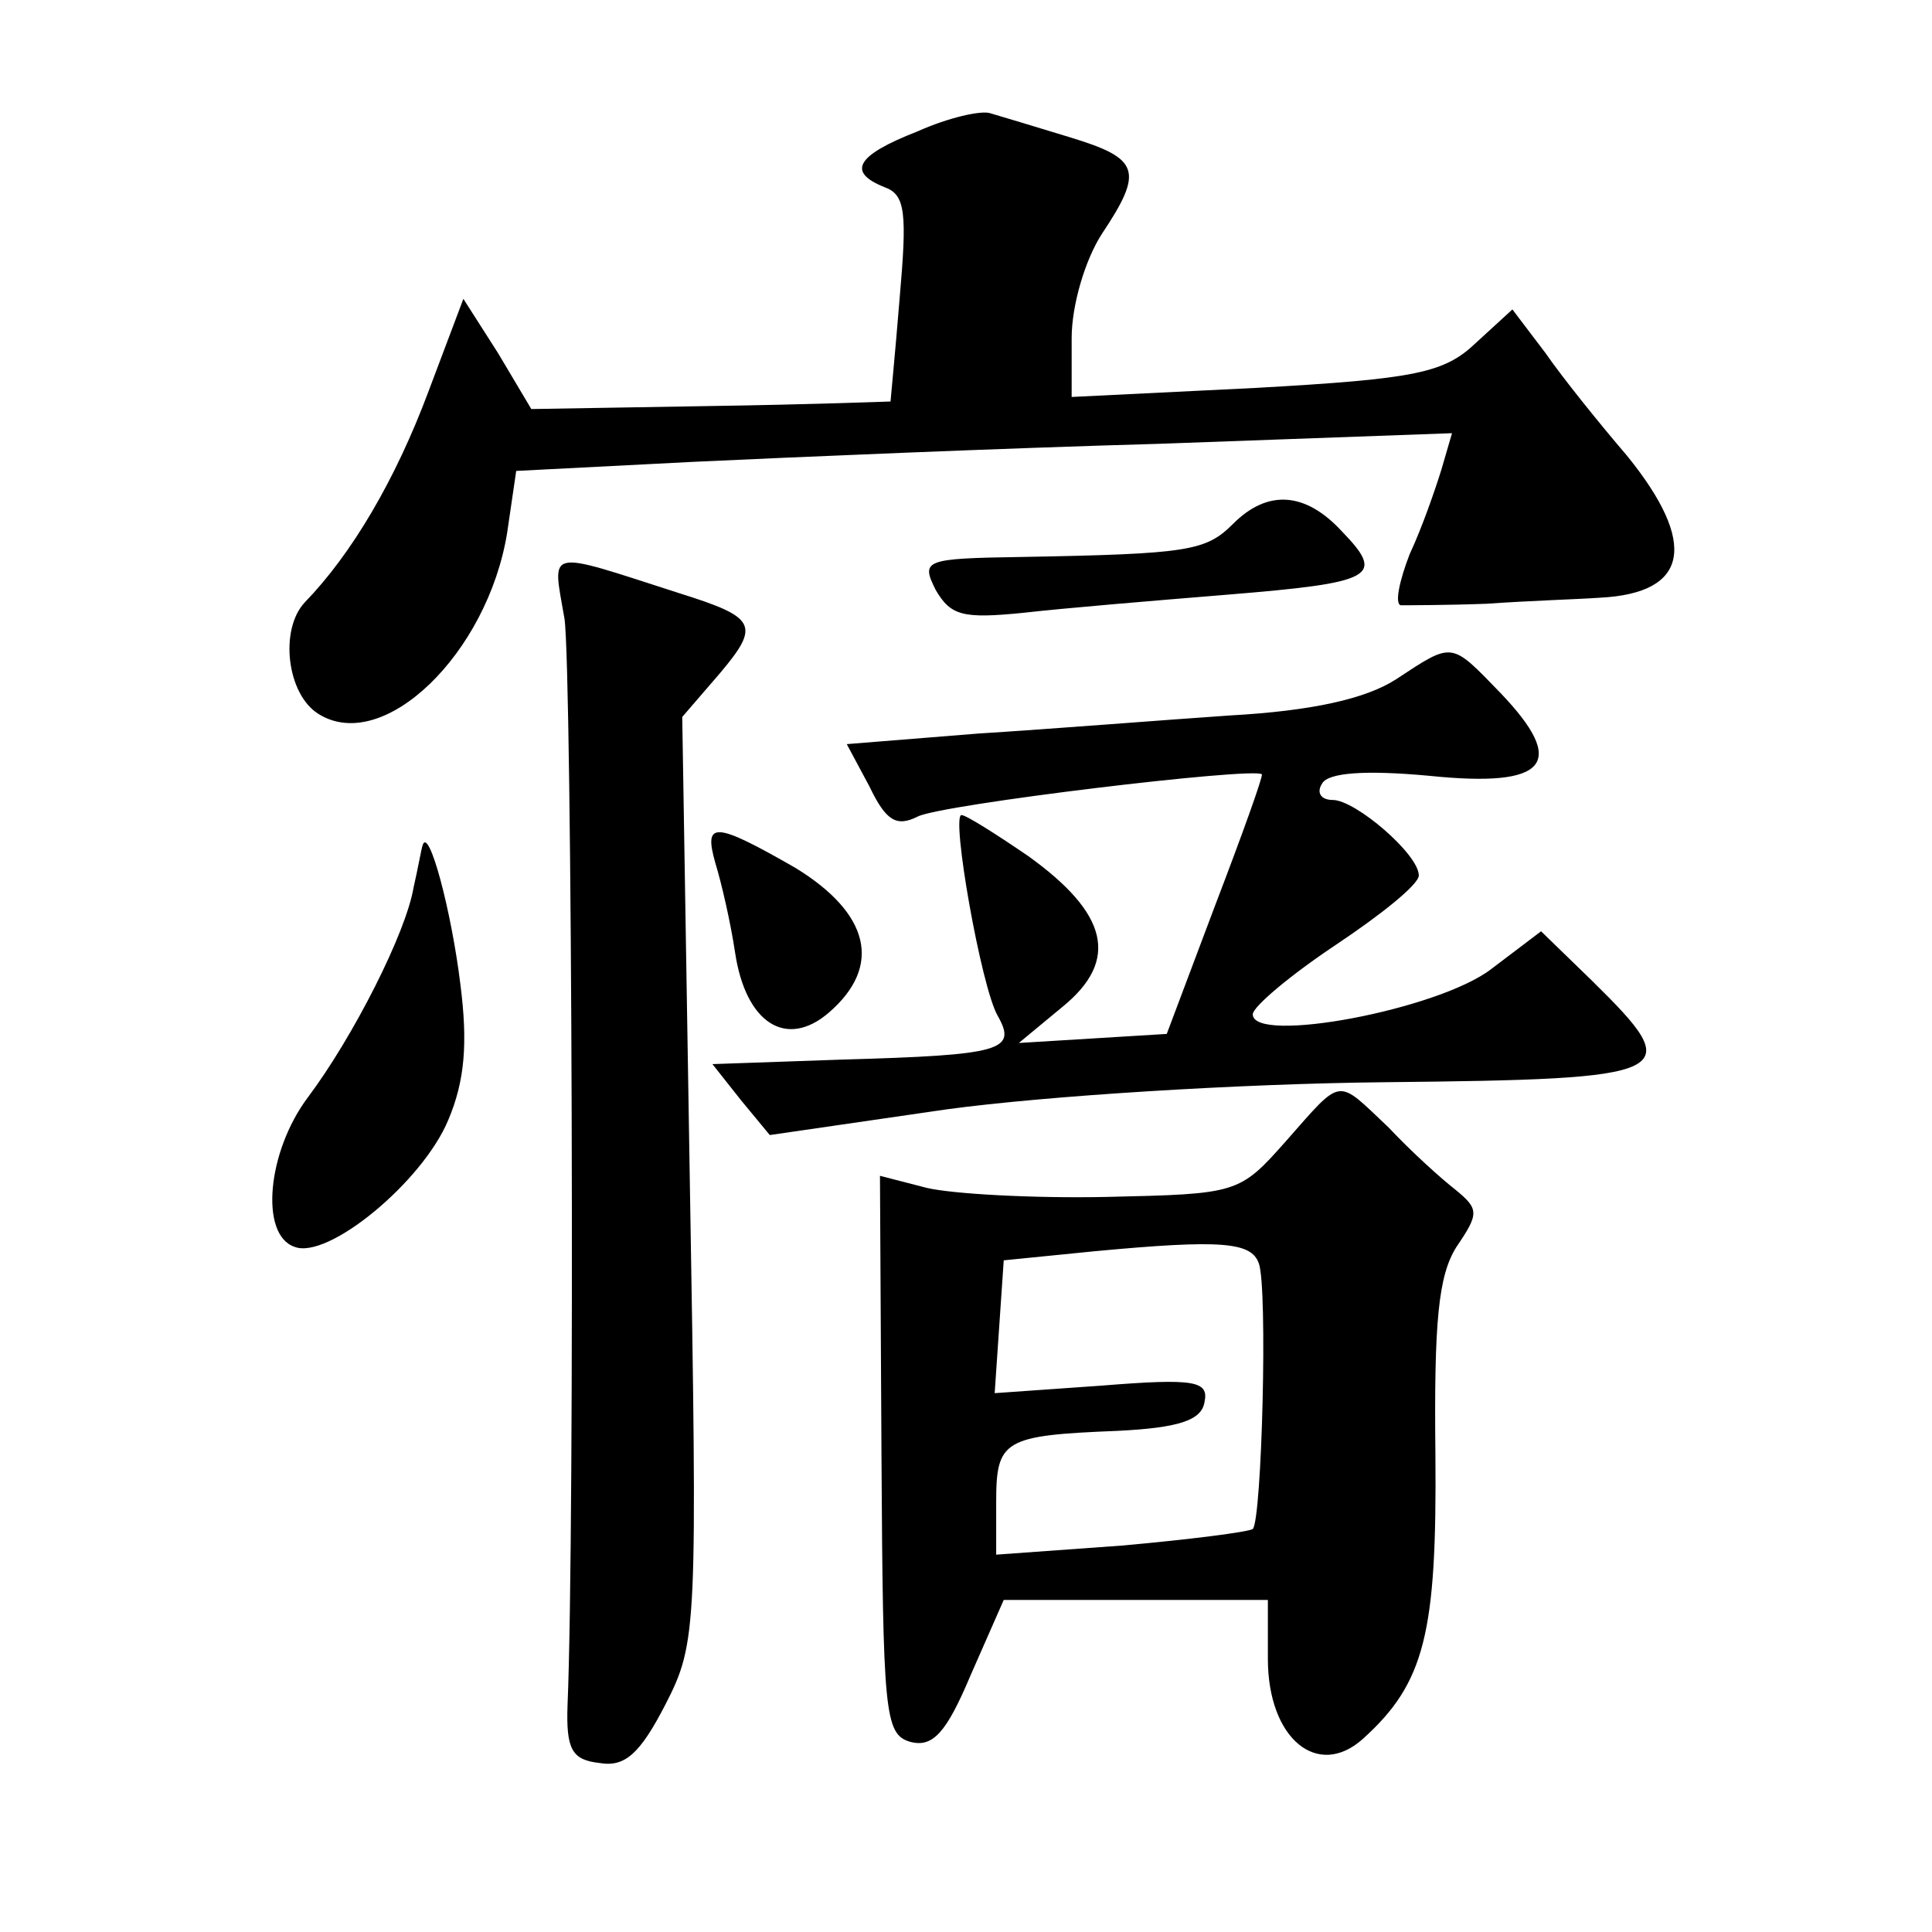 <?xml version="1.0" standalone="no"?>
<!DOCTYPE svg PUBLIC "-//W3C//DTD SVG 20010904//EN"
 "http://www.w3.org/TR/2001/REC-SVG-20010904/DTD/svg10.dtd">
<svg version="1.0" xmlns="http://www.w3.org/2000/svg"
 width="128pt" height="128pt" viewBox="0 0 128 128"
 preserveAspectRatio="xMidYMid meet">
<g transform="translate(0,128) scale(0.1,-0.1)"
fill="#0" stroke="none">
<path d="M608 1193 c-41 -16 -47 -27 -22 -37 14 -5 15 -17 10 -74 -3 -37 -6 -67
-6 -68 0 0 -53 -2 -119 -3 l-119 -2 -22 37 -23 36 -23 -61 c-22 -59 -51 -108 -82
-140 -17 -18 -12 -61 9 -74 43 -27 112 40 125 120 l6 41 117 6 c64 3 203 9 310
12 l193 7 -7 -24 c-4 -13 -13 -39 -21 -56 -7 -18 -10 -33 -6 -34 4 0 30 0 57 1
28 2 61 3 75 4 59 3 65 36 18 94 -18 21 -43 52 -54 68 l-22 29 -24 -22 c-21 -20
-39 -24 -146 -30 l-122 -6 0 39 c0 22 9 52 20 69 28 42 25 50 -21 64 -23 7 -46
14 -53 16 -6 2 -28 -3 -48 -12z M817 933 c-18 -18 -29 -20 -140 -22 -65 -1 -67
-2 -57 -22 10 -17 18 -19 58 -15 26 3 86 8 135 12 98 8 105 12 76 42 -24 26 -49
28 -72 5z M374 870 c5 -34 7 -602 2 -720 -1 -29 3 -36 21 -38 17 -3 27 6 44 39
21 41 21 50 16 348 l-5 306 25 29 c27 32 24 37 -27 53 -90 29 -84 30 -76 -17z M925
830 c-20 -13 -56 -21 -110 -24 -44 -3 -119 -9 -167 -12 l-87 -7 15 -28 c11 -23
18 -27 32 -20 15 8 223 33 228 28 1 -1 -13 -40 -31 -87 l-32 -85 -49 -3 -49 -3
29 24 c38 31 30 62 -23 100 -22 15 -41 27 -44 27 -7 0 13 -114 24 -133 13 -23 3
-26 -103 -29 l-86 -3 19 -24 19 -23 117 17 c66 9 194 17 290 18 195 2 201 5 138
67 l-34 33 -33 -25 c-35 -27 -158 -50 -158 -30 0 5 25 26 55 46 30 20 55 40 55
46 0 14 -42 50 -57 50 -8 0 -11 5 -7 11 4 7 28 9 71 5 78 -8 92 8 47 55 -33 34
-31 34 -69 9z M474 708 c4 -13 10 -39 13 -59 7 -47 34 -64 62 -40 36 31 27 66 -22
96 -54 31 -61 31 -53 3z M280 720 c-1 -3 -3 -15 -6 -28 -5 -30 -40 -99 -70 -139
-27 -36 -32 -91 -9 -99 22 -9 85 43 102 84 11 26 13 51 8 90 -6 49 -21 105 -25
92z M852 524 c-31 -35 -32 -35 -119 -37 -49 -1 -102 2 -119 6 l-31 8 1 -185 c1
-171 2 -185 19 -190 15 -4 24 6 40 44 l22 50 88 0 87 0 0 -39 c0 -53 33 -80 63
-53 41 37 49 70 48 188 -1 89 2 119 14 138 15 22 15 25 -1 38 -9 7 -29 25 -44 41
-35 33 -30 34 -68 -9z m-18 -81 c6 -16 2 -170 -4 -176 -3 -2 -42 -7 -87 -11 l-83
-6 0 35 c0 41 5 44 80 47 41 2 56 7 58 19 3 14 -6 16 -68 11 l-71 -5 3 44 3 44
60 6 c85 8 104 6 109 -8z"/>
</g>
</svg>
